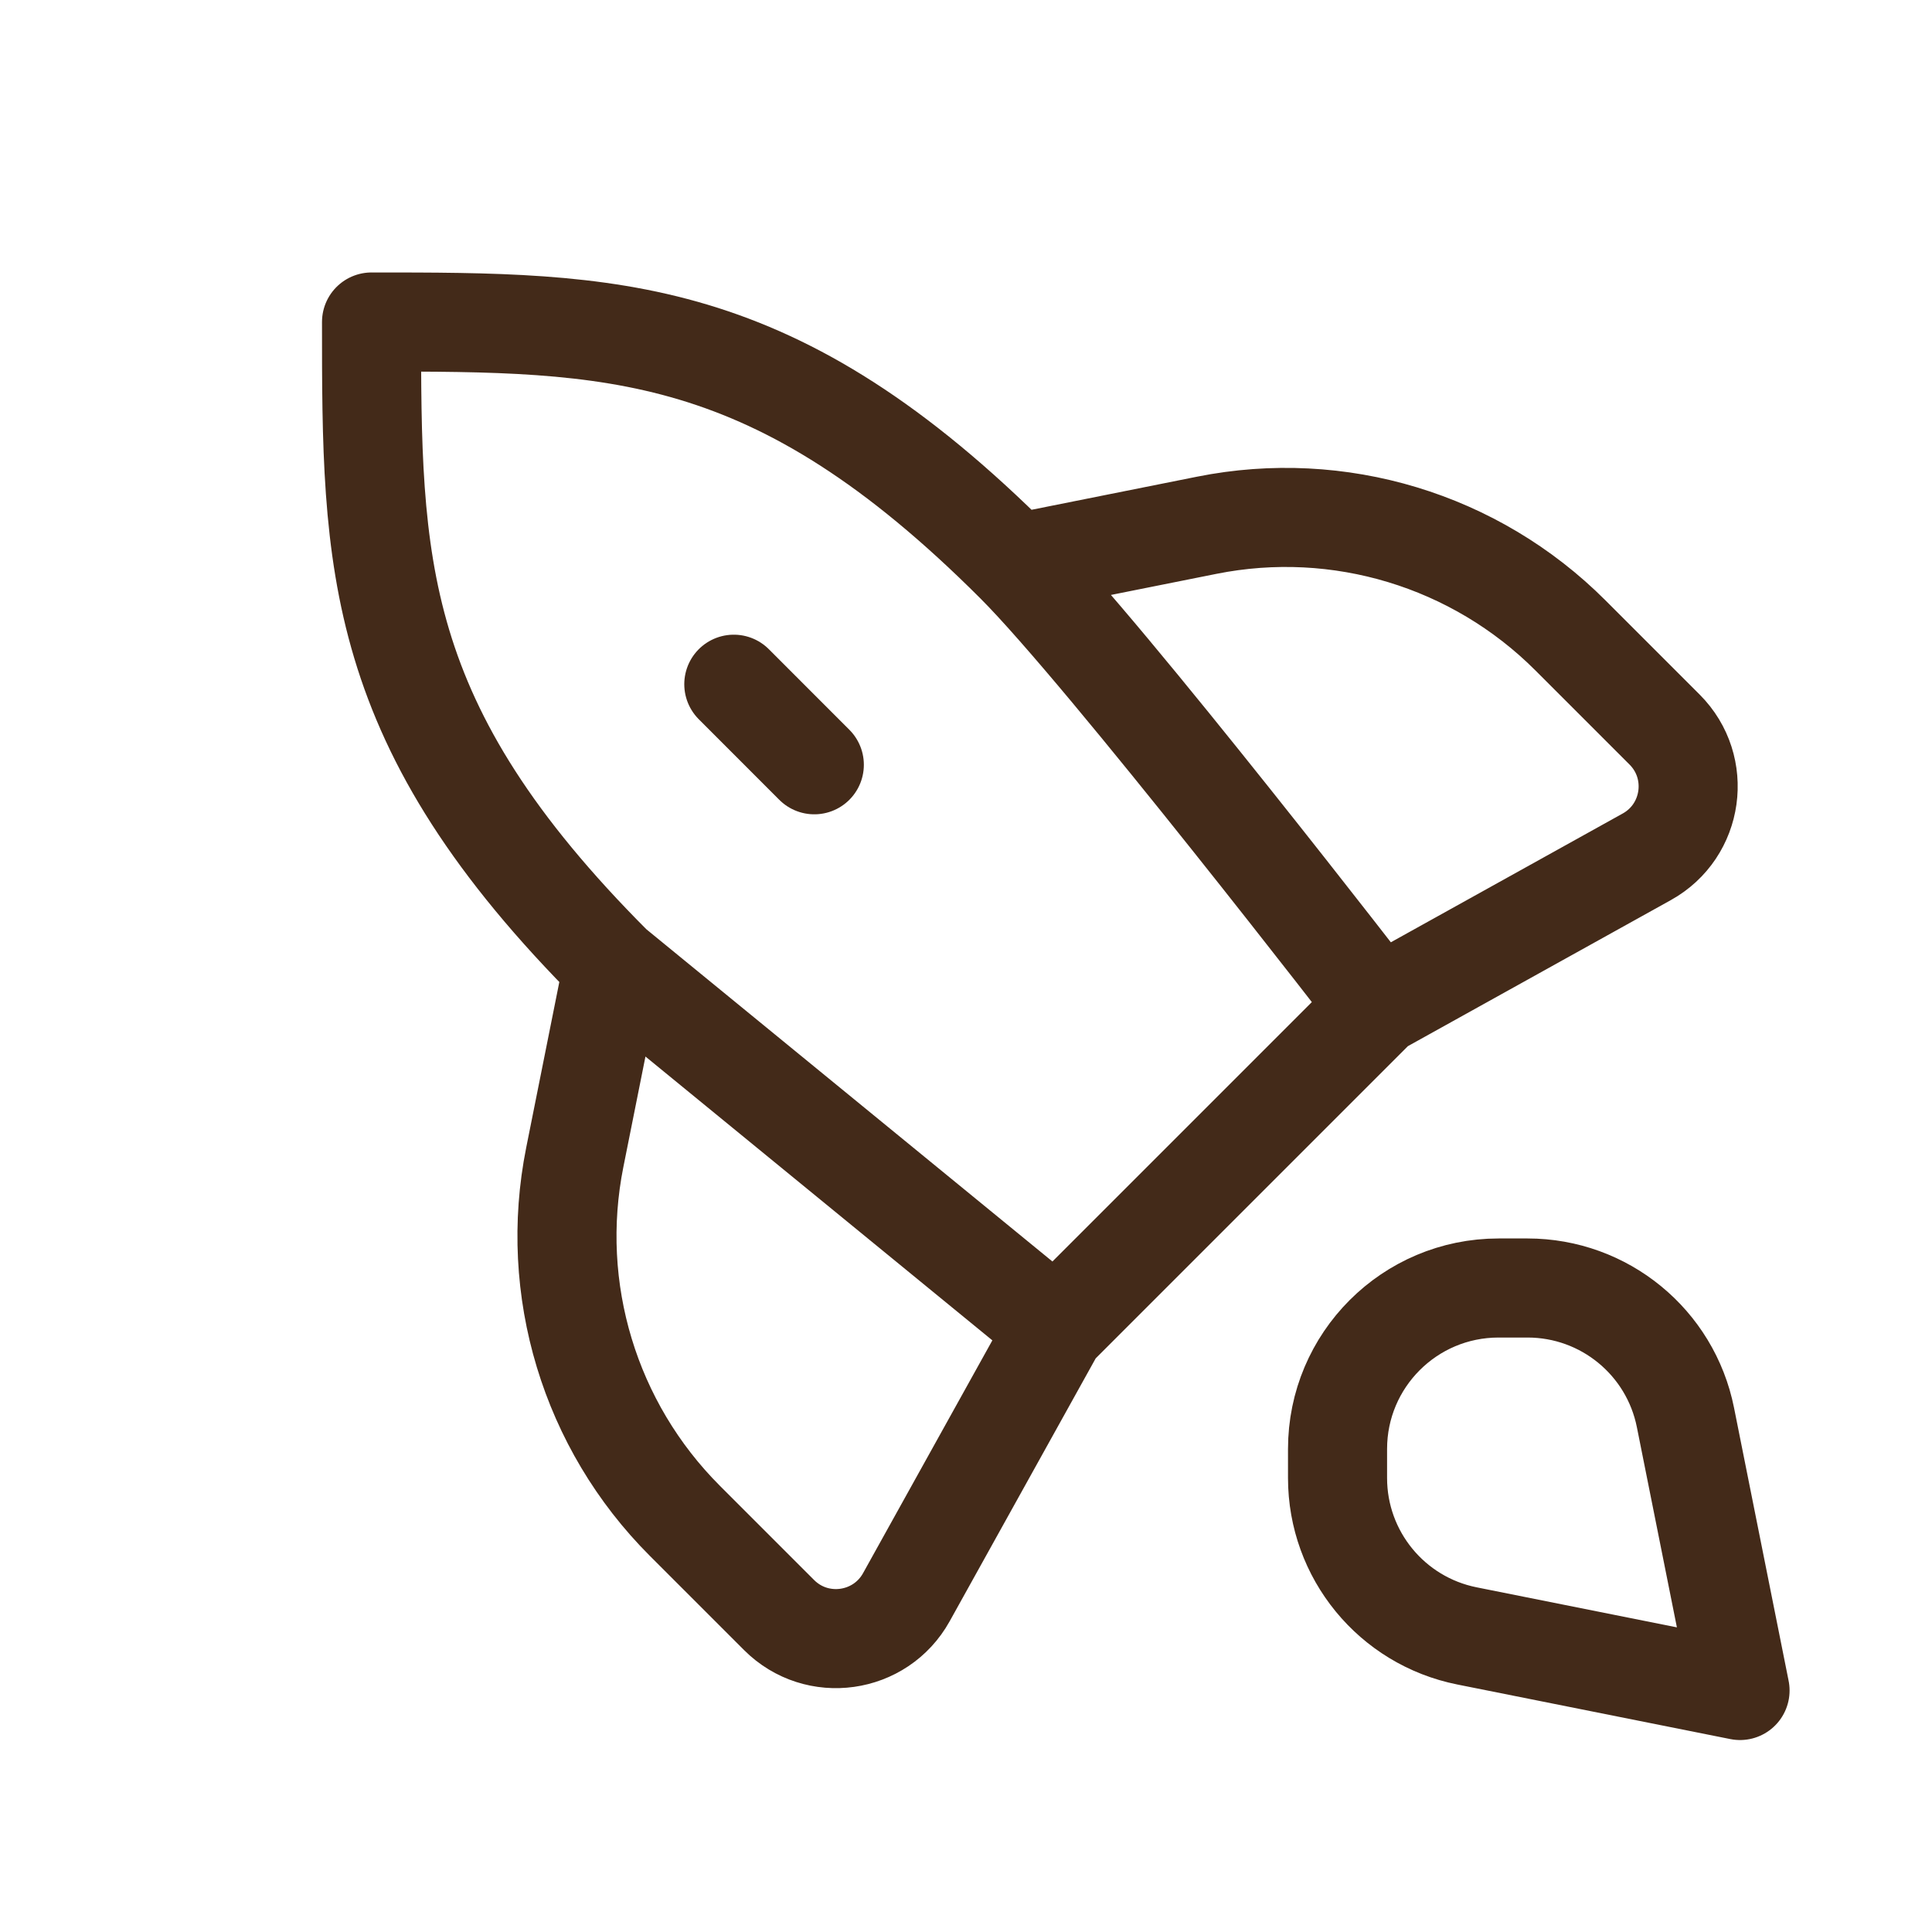 <svg width="39" height="39" viewBox="0 0 39 39" fill="none" xmlns="http://www.w3.org/2000/svg">
<g clip-path="url(#clip0_245_291)">
<mask id="mask0_245_291" style="mask-type:luminance" maskUnits="userSpaceOnUse" x="1" y="0" width="39" height="39">
<path d="M1 0V39H40V0H1Z" fill="white"/>
</mask>
<g mask="url(#mask0_245_291)">
<path d="M20.5 11.375C22.327 13.202 27.812 20.312 27.812 20.312M20.5 11.375C15.625 6.5 12.375 6.5 7.5 6.5C7.5 11.375 7.5 14.625 12.375 19.5M20.5 11.375L24.361 10.603C27.025 10.07 29.779 10.904 31.7 12.825L33.602 14.727C34.365 15.49 34.186 16.772 33.242 17.296L27.812 20.312M27.812 20.312L21.312 26.812M12.375 19.5L21.312 26.812M12.375 19.5L11.603 23.361C11.07 26.025 11.904 28.779 13.825 30.7L15.727 32.602C16.49 33.365 17.772 33.185 18.296 32.242L21.312 26.812M14.813 13.812L16.438 15.438M35.125 34.125L34.023 28.613C33.719 27.093 32.385 26 30.836 26H30.25C28.455 26 27 27.455 27 29.25V29.836C27 31.385 28.093 32.719 29.613 33.023L35.125 34.125Z" stroke="#432A19" stroke-width="2" stroke-linecap="round" stroke-linejoin="round"/>
</g>
</g>
<defs>
<clipPath id="clip0_245_291">
<rect width="39" height="39" fill="white" transform="matrix(0 -1 1 0 0 39)"/>
</clipPath>
</defs>
</svg>
